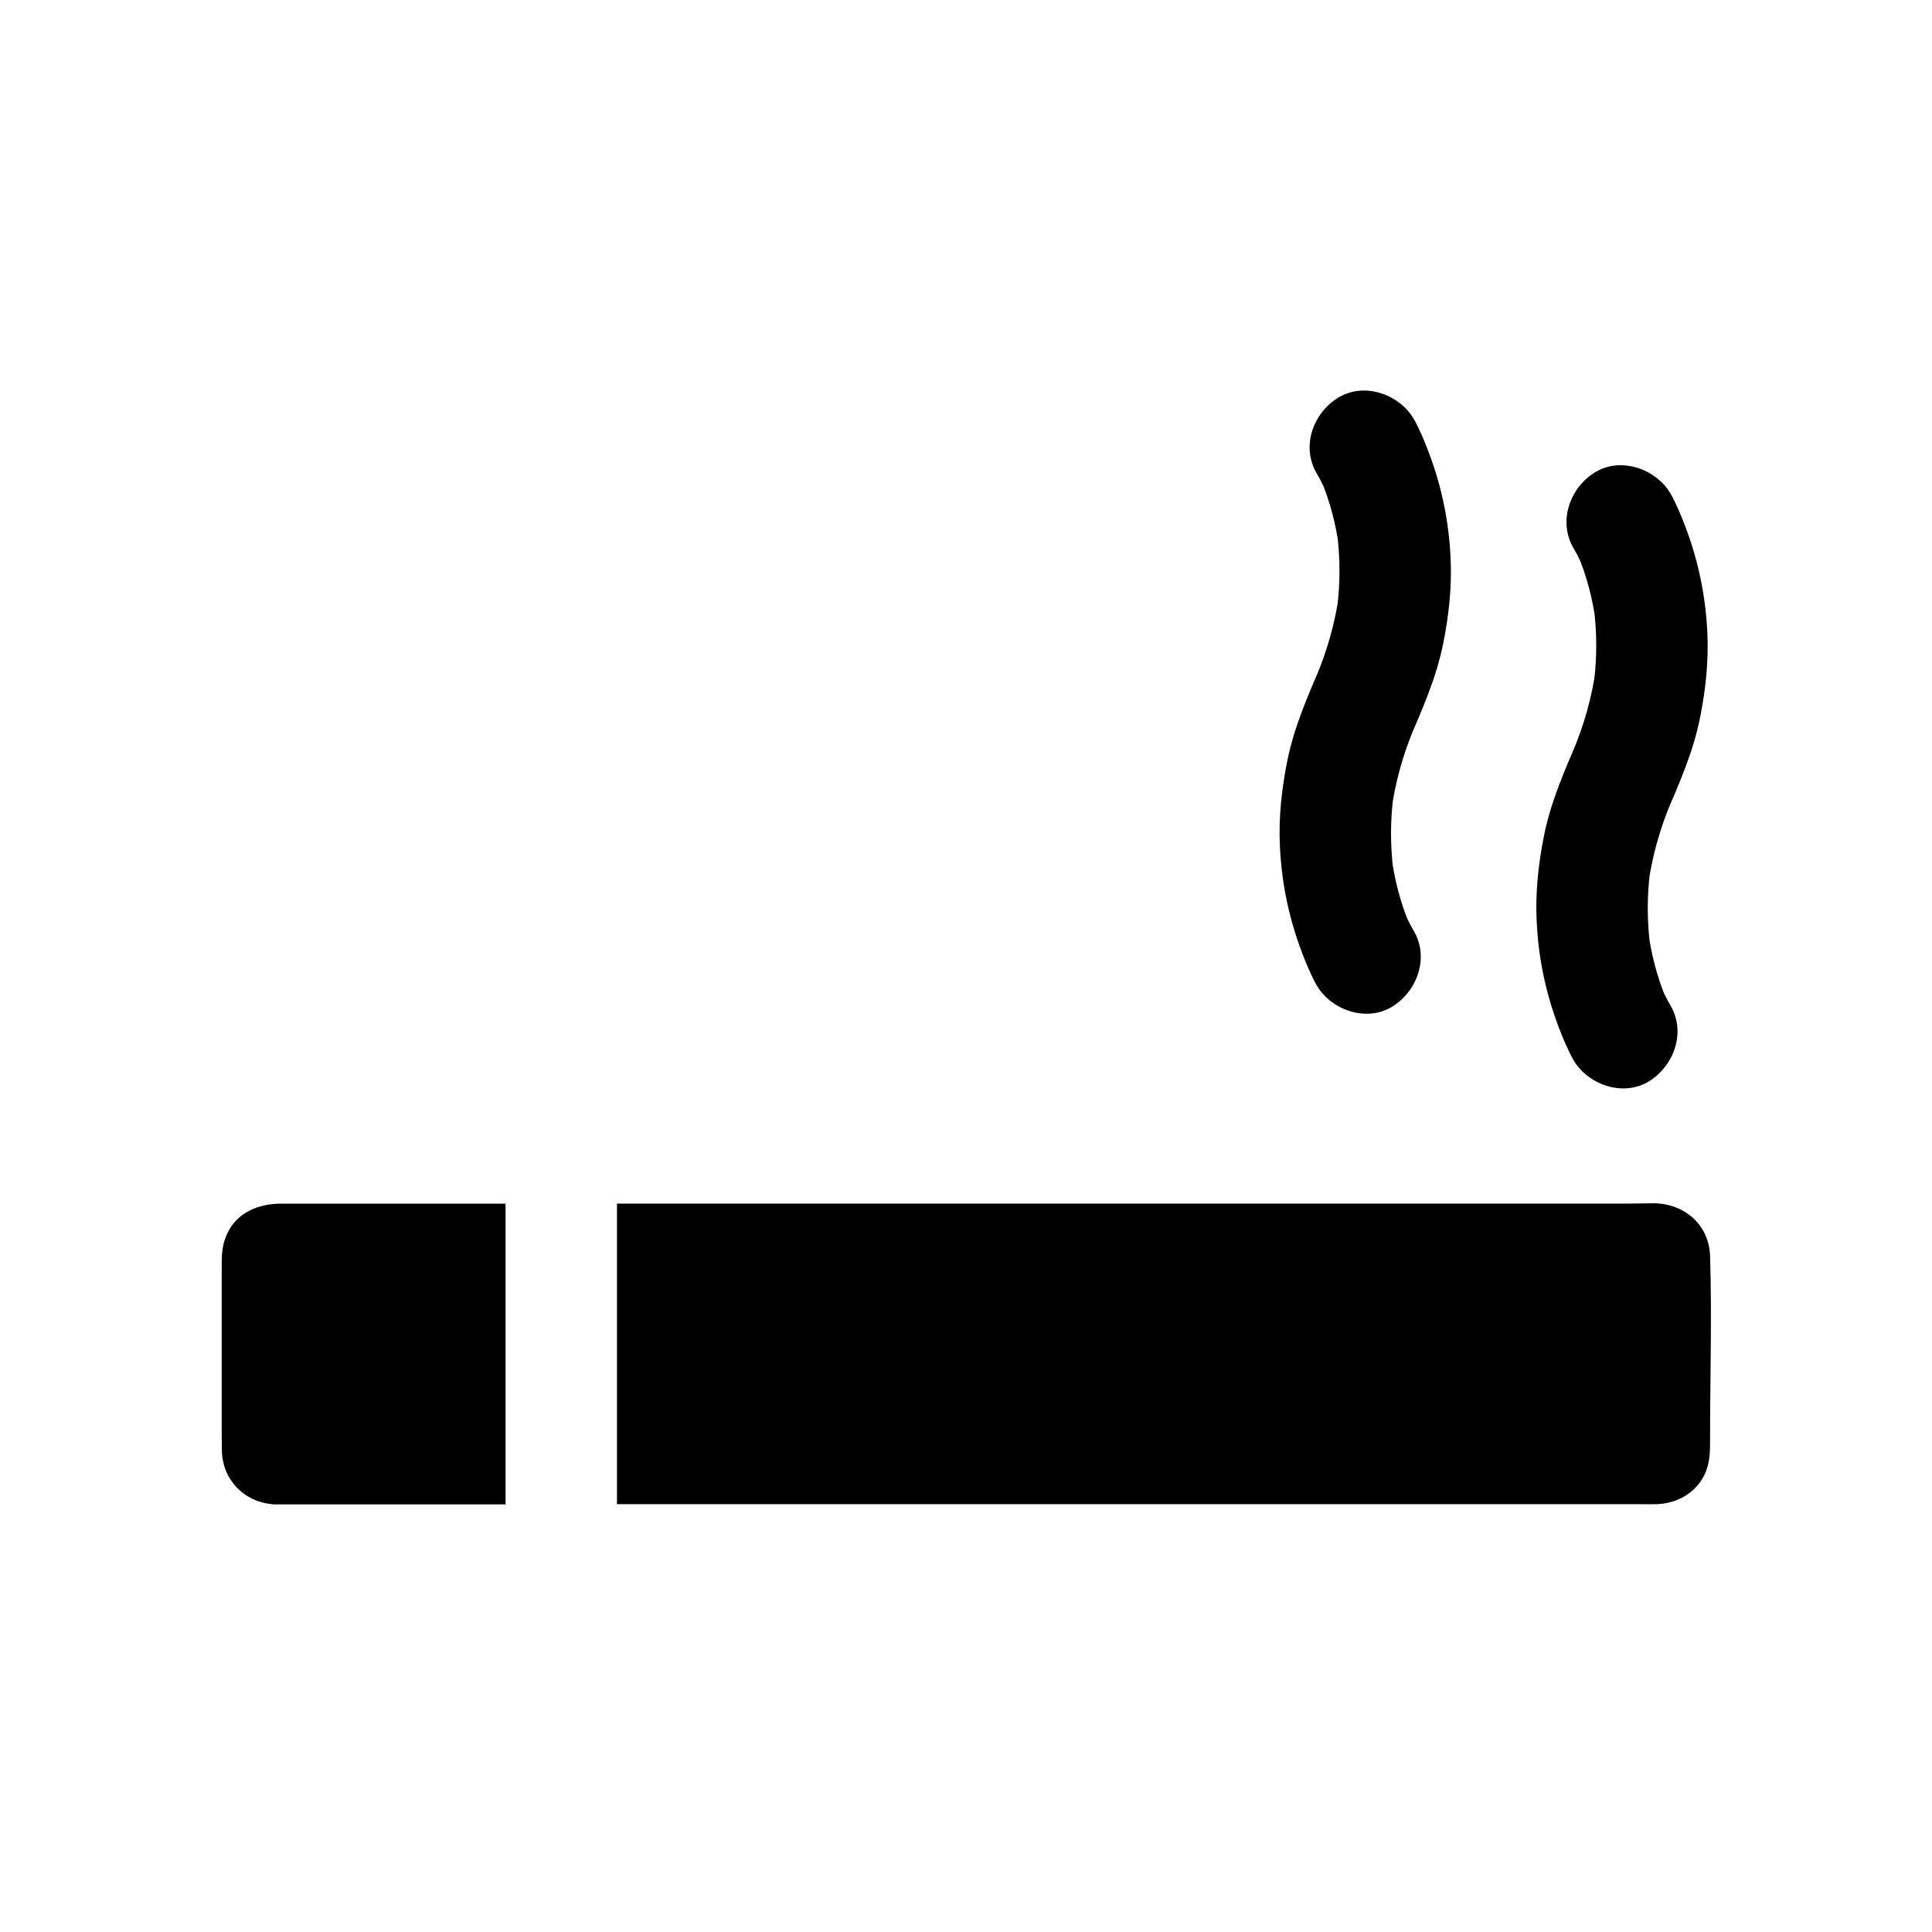 <?xml version="1.0" encoding="UTF-8"?>
<!-- Uploaded to: ICON Repo, www.svgrepo.com, Generator: ICON Repo Mixer Tools -->
<svg fill="#000000" width="800px" height="800px" version="1.1" viewBox="144 144 512 512" xmlns="http://www.w3.org/2000/svg">
 <g>
  <path d="m597.19 525.11c0 3.394 0.051 6.594-1.523 9.789-2.363 4.82-7.379 7.578-12.645 7.723-1.625 0.051-3.246 0-4.871 0l-270.65 0.004v-79.652h267.6c2.363 0 4.723-0.098 7.086-0.098 8.168 0.051 14.762 5.656 15.008 14.07 0.484 16.039-0.008 32.125-0.008 48.164z"/>
  <path d="m277.98 462.98v79.703h-60.613-0.492c-0.246 0-0.441 0-0.641-0.051-7.527-0.59-13.234-6.445-13.43-14.121-0.051-2.117-0.051-4.281-0.051-6.394v-41.672c0-3.246-0.051-6.199 1.328-9.25 2.609-5.902 8.414-8.215 14.465-8.215z"/>
  <path d="m561.13 289.5c0.934 1.574 1.723 3.246 2.41 4.922-0.492-1.18-0.984-2.363-1.477-3.543 2.461 5.805 4.035 11.957 4.871 18.203-0.195-1.328-0.344-2.609-0.543-3.938 0.836 6.594 0.836 13.234 0 19.828 0.195-1.328 0.344-2.609 0.543-3.938-1.031 7.676-3.148 15.105-6.148 22.238 0.492-1.18 0.984-2.363 1.477-3.543-3.59 8.414-7.231 16.582-9.055 25.586-1.523 7.527-2.363 15.254-1.969 22.926 0.543 11.367 3.102 21.992 7.625 32.375 0.688 1.523 1.379 3.051 2.215 4.477 4.035 6.594 13.383 9.691 20.172 5.312 6.594-4.281 9.594-13.137 5.312-20.172-0.934-1.574-1.723-3.246-2.41-4.922 0.492 1.18 0.984 2.363 1.477 3.543-2.461-5.805-4.035-11.957-4.871-18.203 0.195 1.328 0.344 2.609 0.543 3.938-0.836-6.594-0.836-13.234 0-19.828-0.195 1.328-0.344 2.609-0.543 3.938 1.031-7.676 3.148-15.105 6.148-22.238-0.492 1.18-0.984 2.363-1.477 3.543 3.59-8.414 7.231-16.582 9.055-25.586 1.523-7.527 2.363-15.254 1.969-22.926-0.543-11.367-3.102-21.992-7.625-32.375-0.688-1.523-1.379-3.051-2.215-4.477-4.035-6.594-13.383-9.691-20.172-5.312-6.59 4.231-9.594 13.086-5.312 20.172z"/>
  <path d="m493.09 269.71c0.934 1.574 1.723 3.246 2.41 4.922-0.492-1.18-0.984-2.363-1.477-3.543 2.461 5.805 4.035 11.957 4.871 18.203-0.195-1.328-0.344-2.609-0.543-3.938 0.836 6.594 0.836 13.234 0 19.828 0.195-1.328 0.344-2.609 0.543-3.938-1.031 7.676-3.148 15.105-6.148 22.238 0.492-1.18 0.984-2.363 1.477-3.543-3.59 8.414-7.231 16.582-9.055 25.586-1.523 7.527-2.363 15.254-1.969 22.926 0.543 11.367 3.102 21.992 7.625 32.375 0.688 1.523 1.379 3.051 2.215 4.477 4.035 6.594 13.383 9.691 20.172 5.312 6.594-4.281 9.594-13.137 5.312-20.172-0.934-1.574-1.723-3.246-2.41-4.922 0.492 1.18 0.984 2.363 1.477 3.543-2.461-5.805-4.035-11.957-4.871-18.203 0.195 1.328 0.344 2.609 0.543 3.938-0.836-6.594-0.836-13.234 0-19.828-0.195 1.328-0.344 2.609-0.543 3.938 1.031-7.676 3.148-15.105 6.148-22.238-0.492 1.18-0.984 2.363-1.477 3.543 3.59-8.414 7.231-16.582 9.055-25.586 1.523-7.527 2.363-15.254 1.969-22.926-0.543-11.367-3.102-21.992-7.625-32.375-0.688-1.523-1.379-3.051-2.215-4.477-4.035-6.594-13.383-9.691-20.172-5.312-6.641 4.234-9.645 13.137-5.312 20.172z"/>
 </g>
</svg>